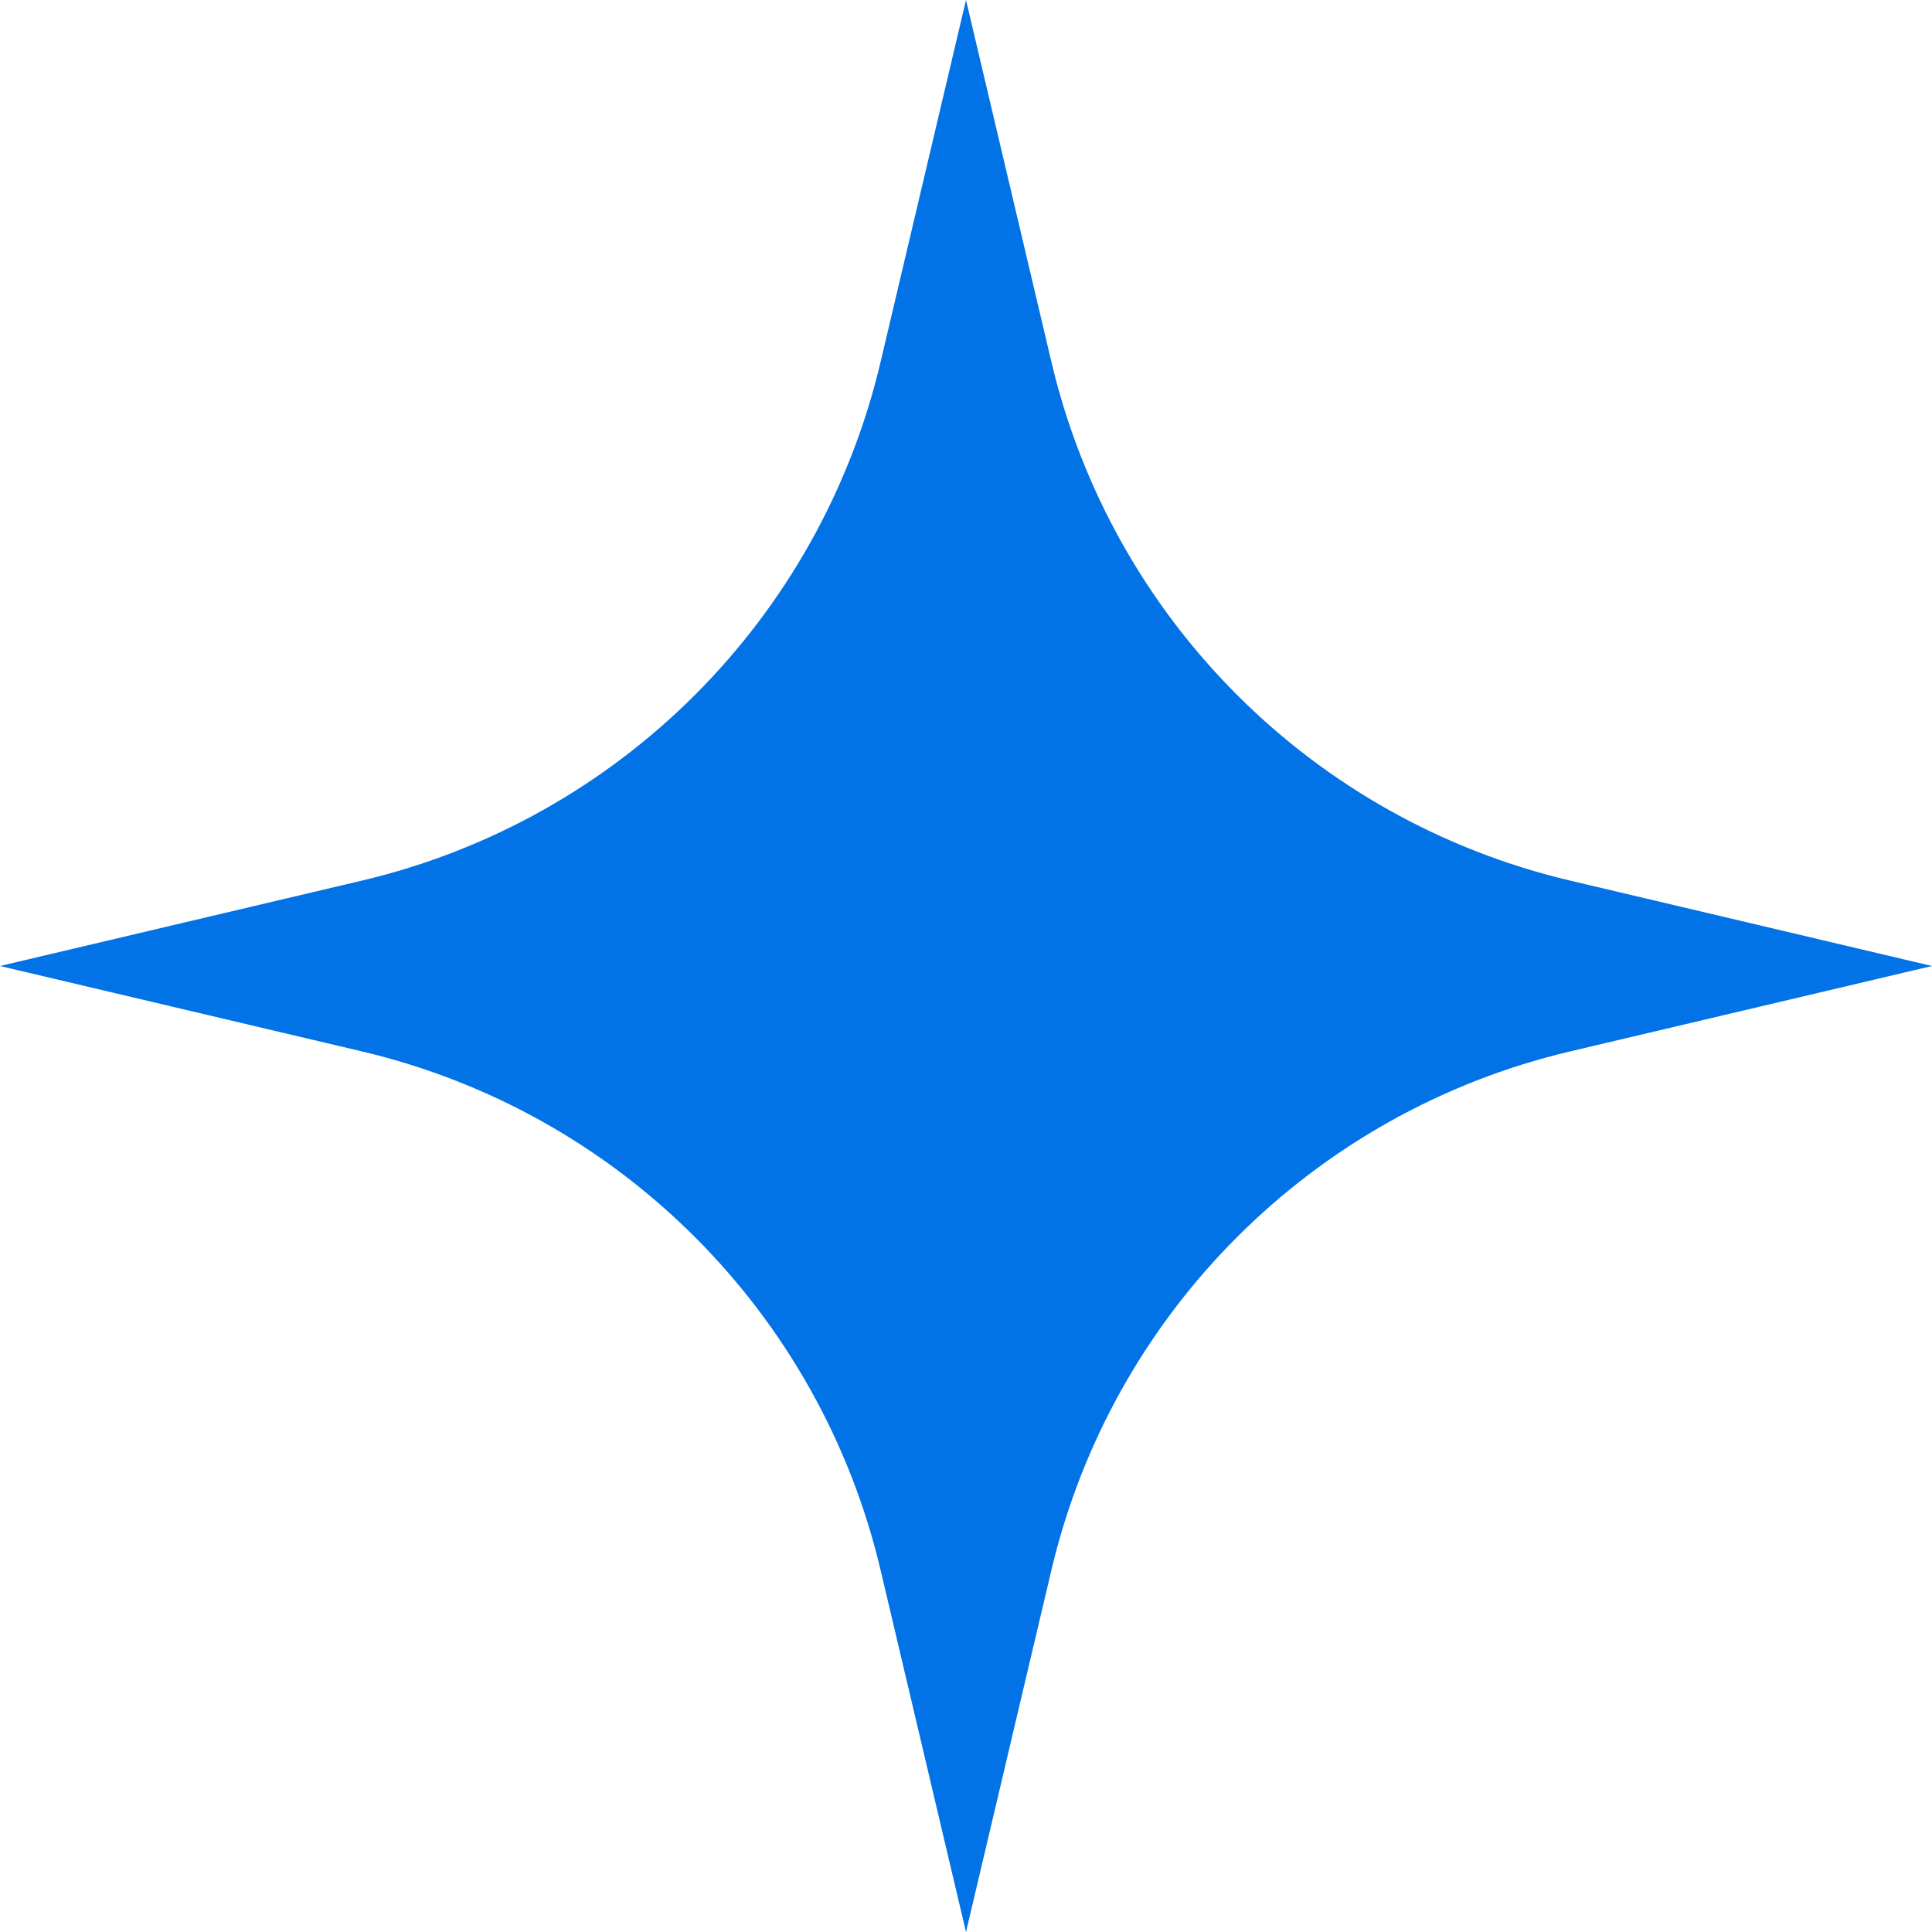 <?xml version="1.0" encoding="UTF-8"?> <svg xmlns="http://www.w3.org/2000/svg" width="35" height="35" viewBox="0 0 35 35" fill="none"> <path d="M17.5 0L19.047 6.555C20.146 11.215 23.785 14.854 28.445 15.953L35 17.5L28.445 19.047C23.785 20.146 20.146 23.785 19.047 28.445L17.5 35L15.953 28.445C14.854 23.785 11.215 20.146 6.555 19.047L0 17.5L6.555 15.953C11.215 14.854 14.854 11.215 15.953 6.555L17.5 0Z" fill="#0173E6"></path> </svg> 